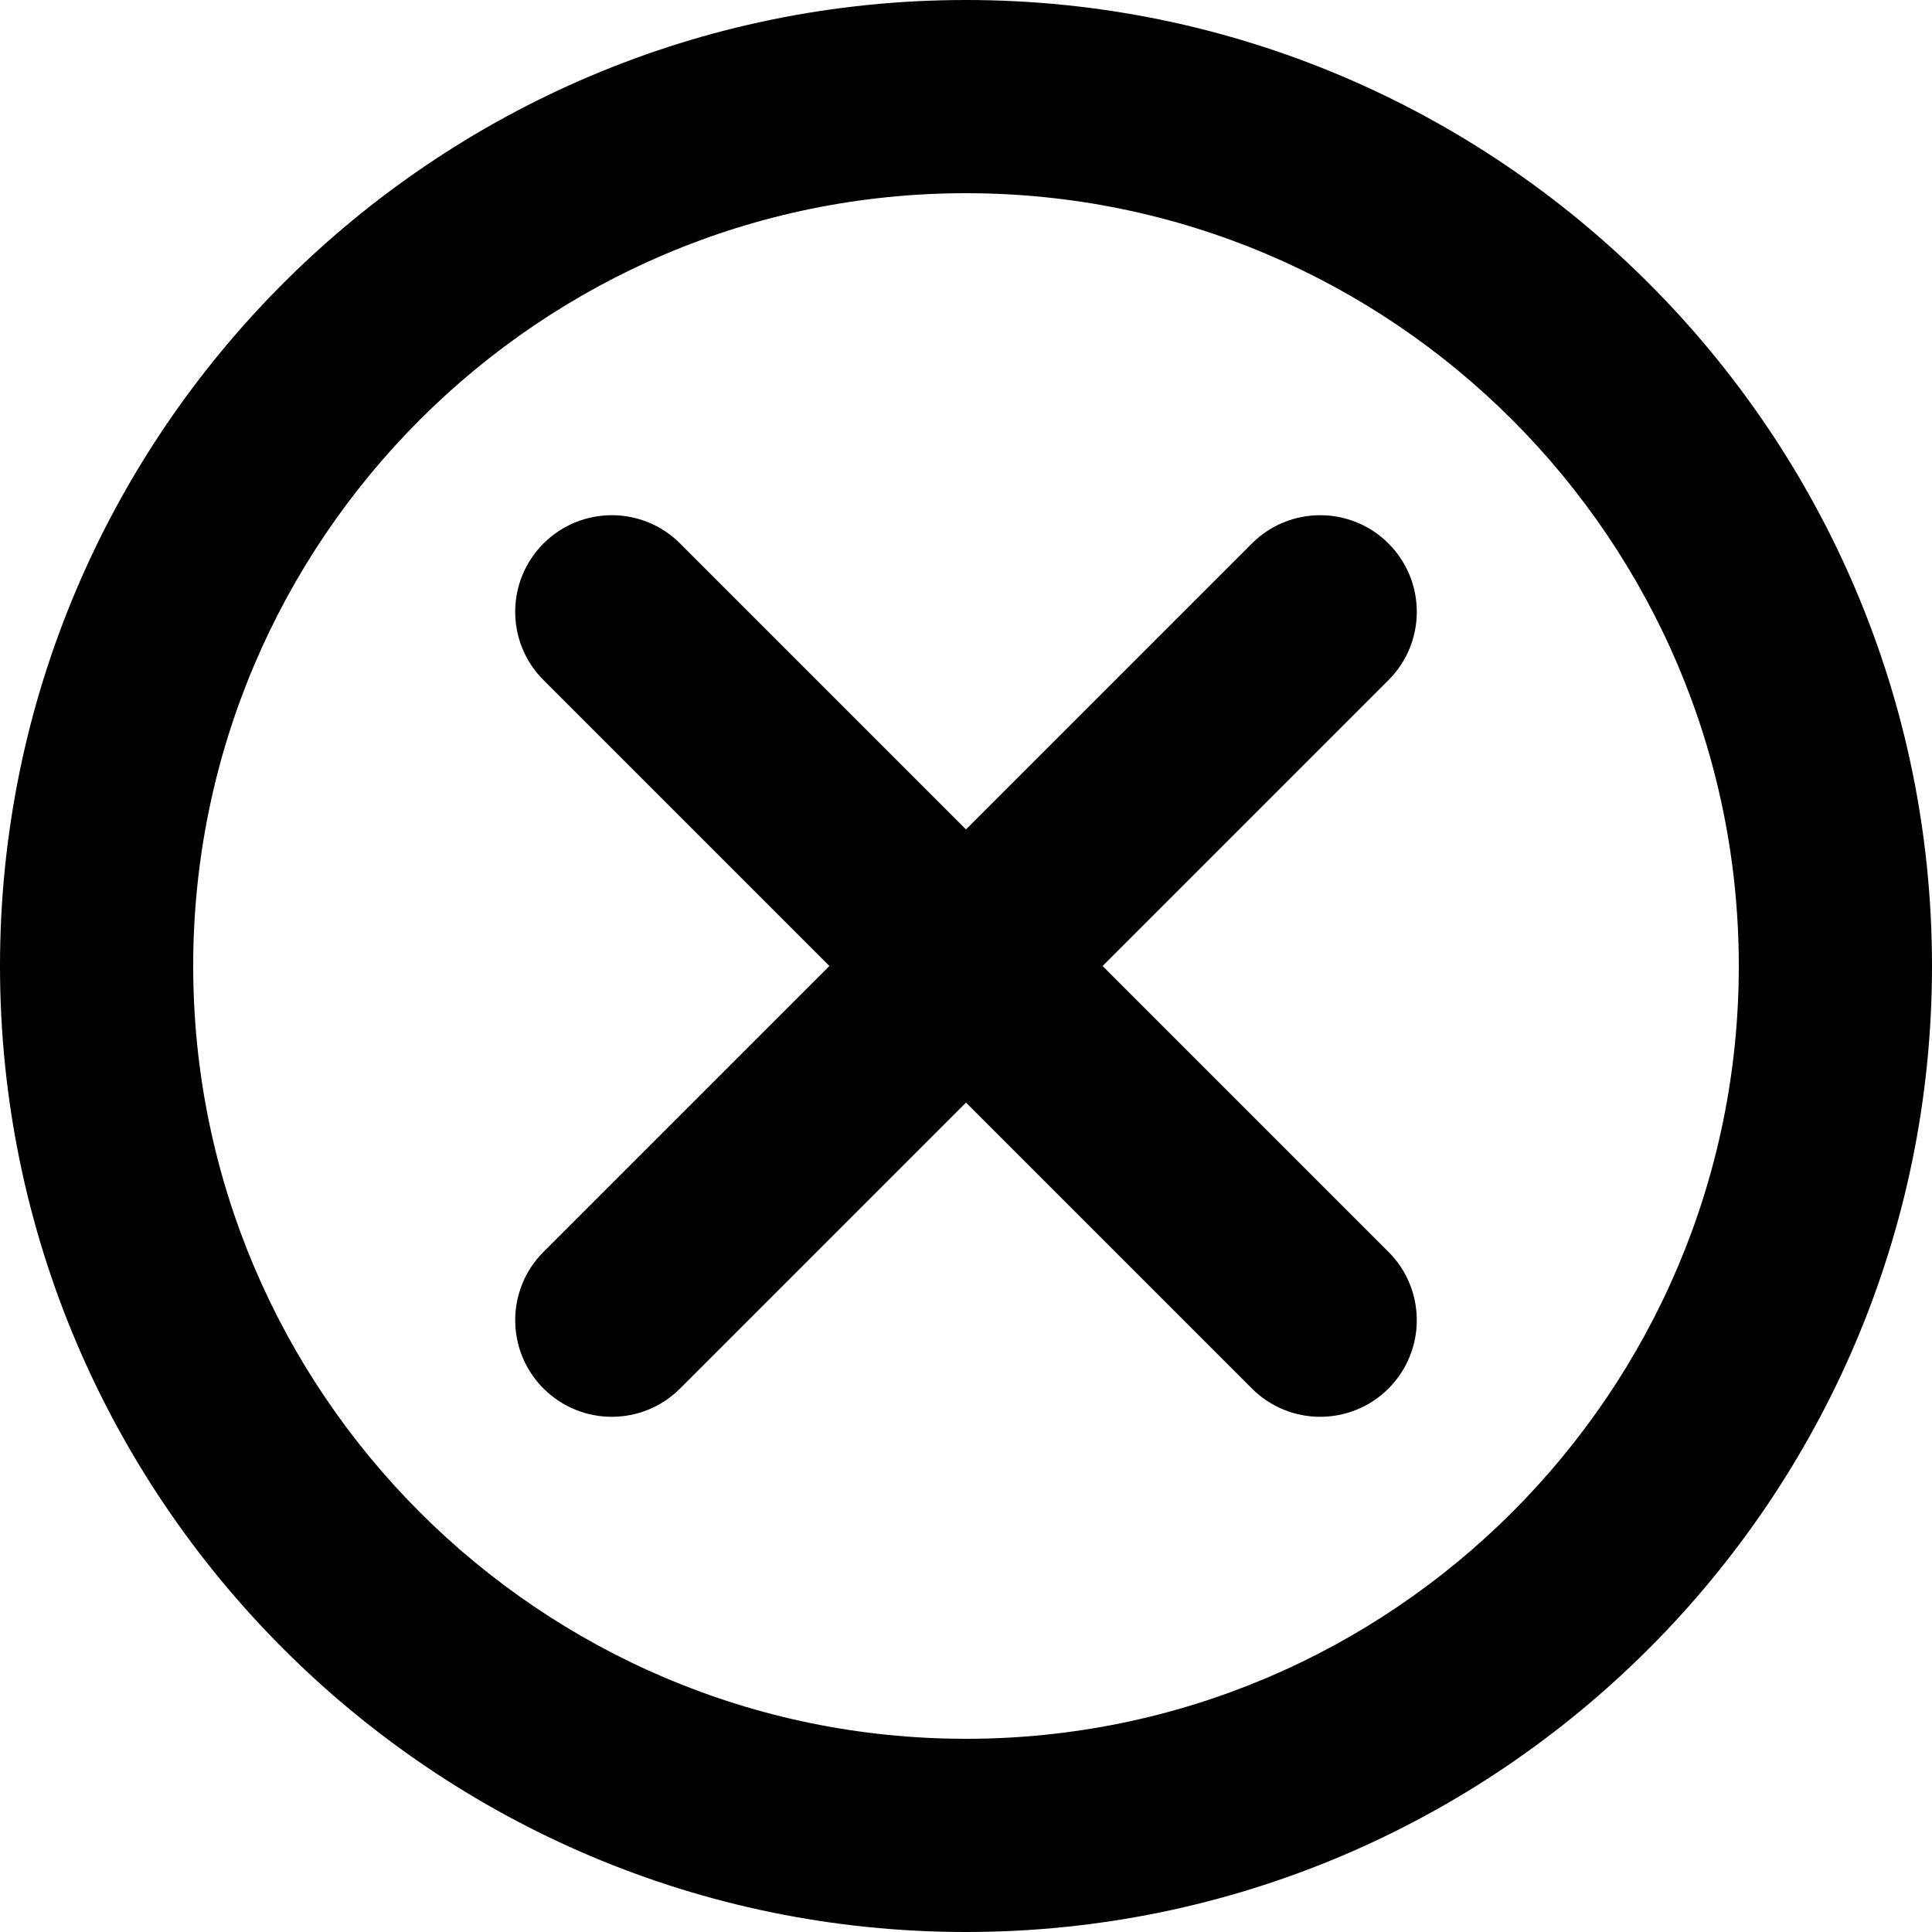 <?xml version="1.0" encoding="iso-8859-1"?>
<!-- Uploaded to: SVG Repo, www.svgrepo.com, Generator: SVG Repo Mixer Tools -->
<!DOCTYPE svg PUBLIC "-//W3C//DTD SVG 1.1//EN" "http://www.w3.org/Graphics/SVG/1.1/DTD/svg11.dtd">
<svg fill="#000000" height="800px" width="800px" version="1.1" id="Capa_1" xmlns="http://www.w3.org/2000/svg" xmlns:xlink="http://www.w3.org/1999/xlink" 
	 viewBox="0 0 300 300" xml:space="preserve">
<g>
	<path d="M150,0C67.29,0,0,67.29,0,150s67.29,150,150,150s150-67.29,150-150S232.71,0,150,0z M150,270c-66.169,0-120-53.832-120-120
		S83.831,30,150,30s120,53.832,120,120S216.169,270,150,270z"/>
	<path d="M215.606,84.394c-5.857-5.857-15.355-5.857-21.213,0L150,128.787l-44.394-44.393c-5.857-5.857-15.355-5.857-21.213,0
		c-5.858,5.857-5.858,15.355,0,21.213L128.787,150l-44.393,44.394c-5.858,5.857-5.858,15.355,0,21.213
		C87.322,218.535,91.161,220,95,220s7.678-1.465,10.606-4.394L150,171.213l44.394,44.393C197.322,218.535,201.161,220,205,220
		s7.678-1.465,10.606-4.394c5.858-5.857,5.858-15.355,0-21.213L171.213,150l44.393-44.394
		C221.464,99.749,221.464,90.251,215.606,84.394z"/>
</g>
</svg>